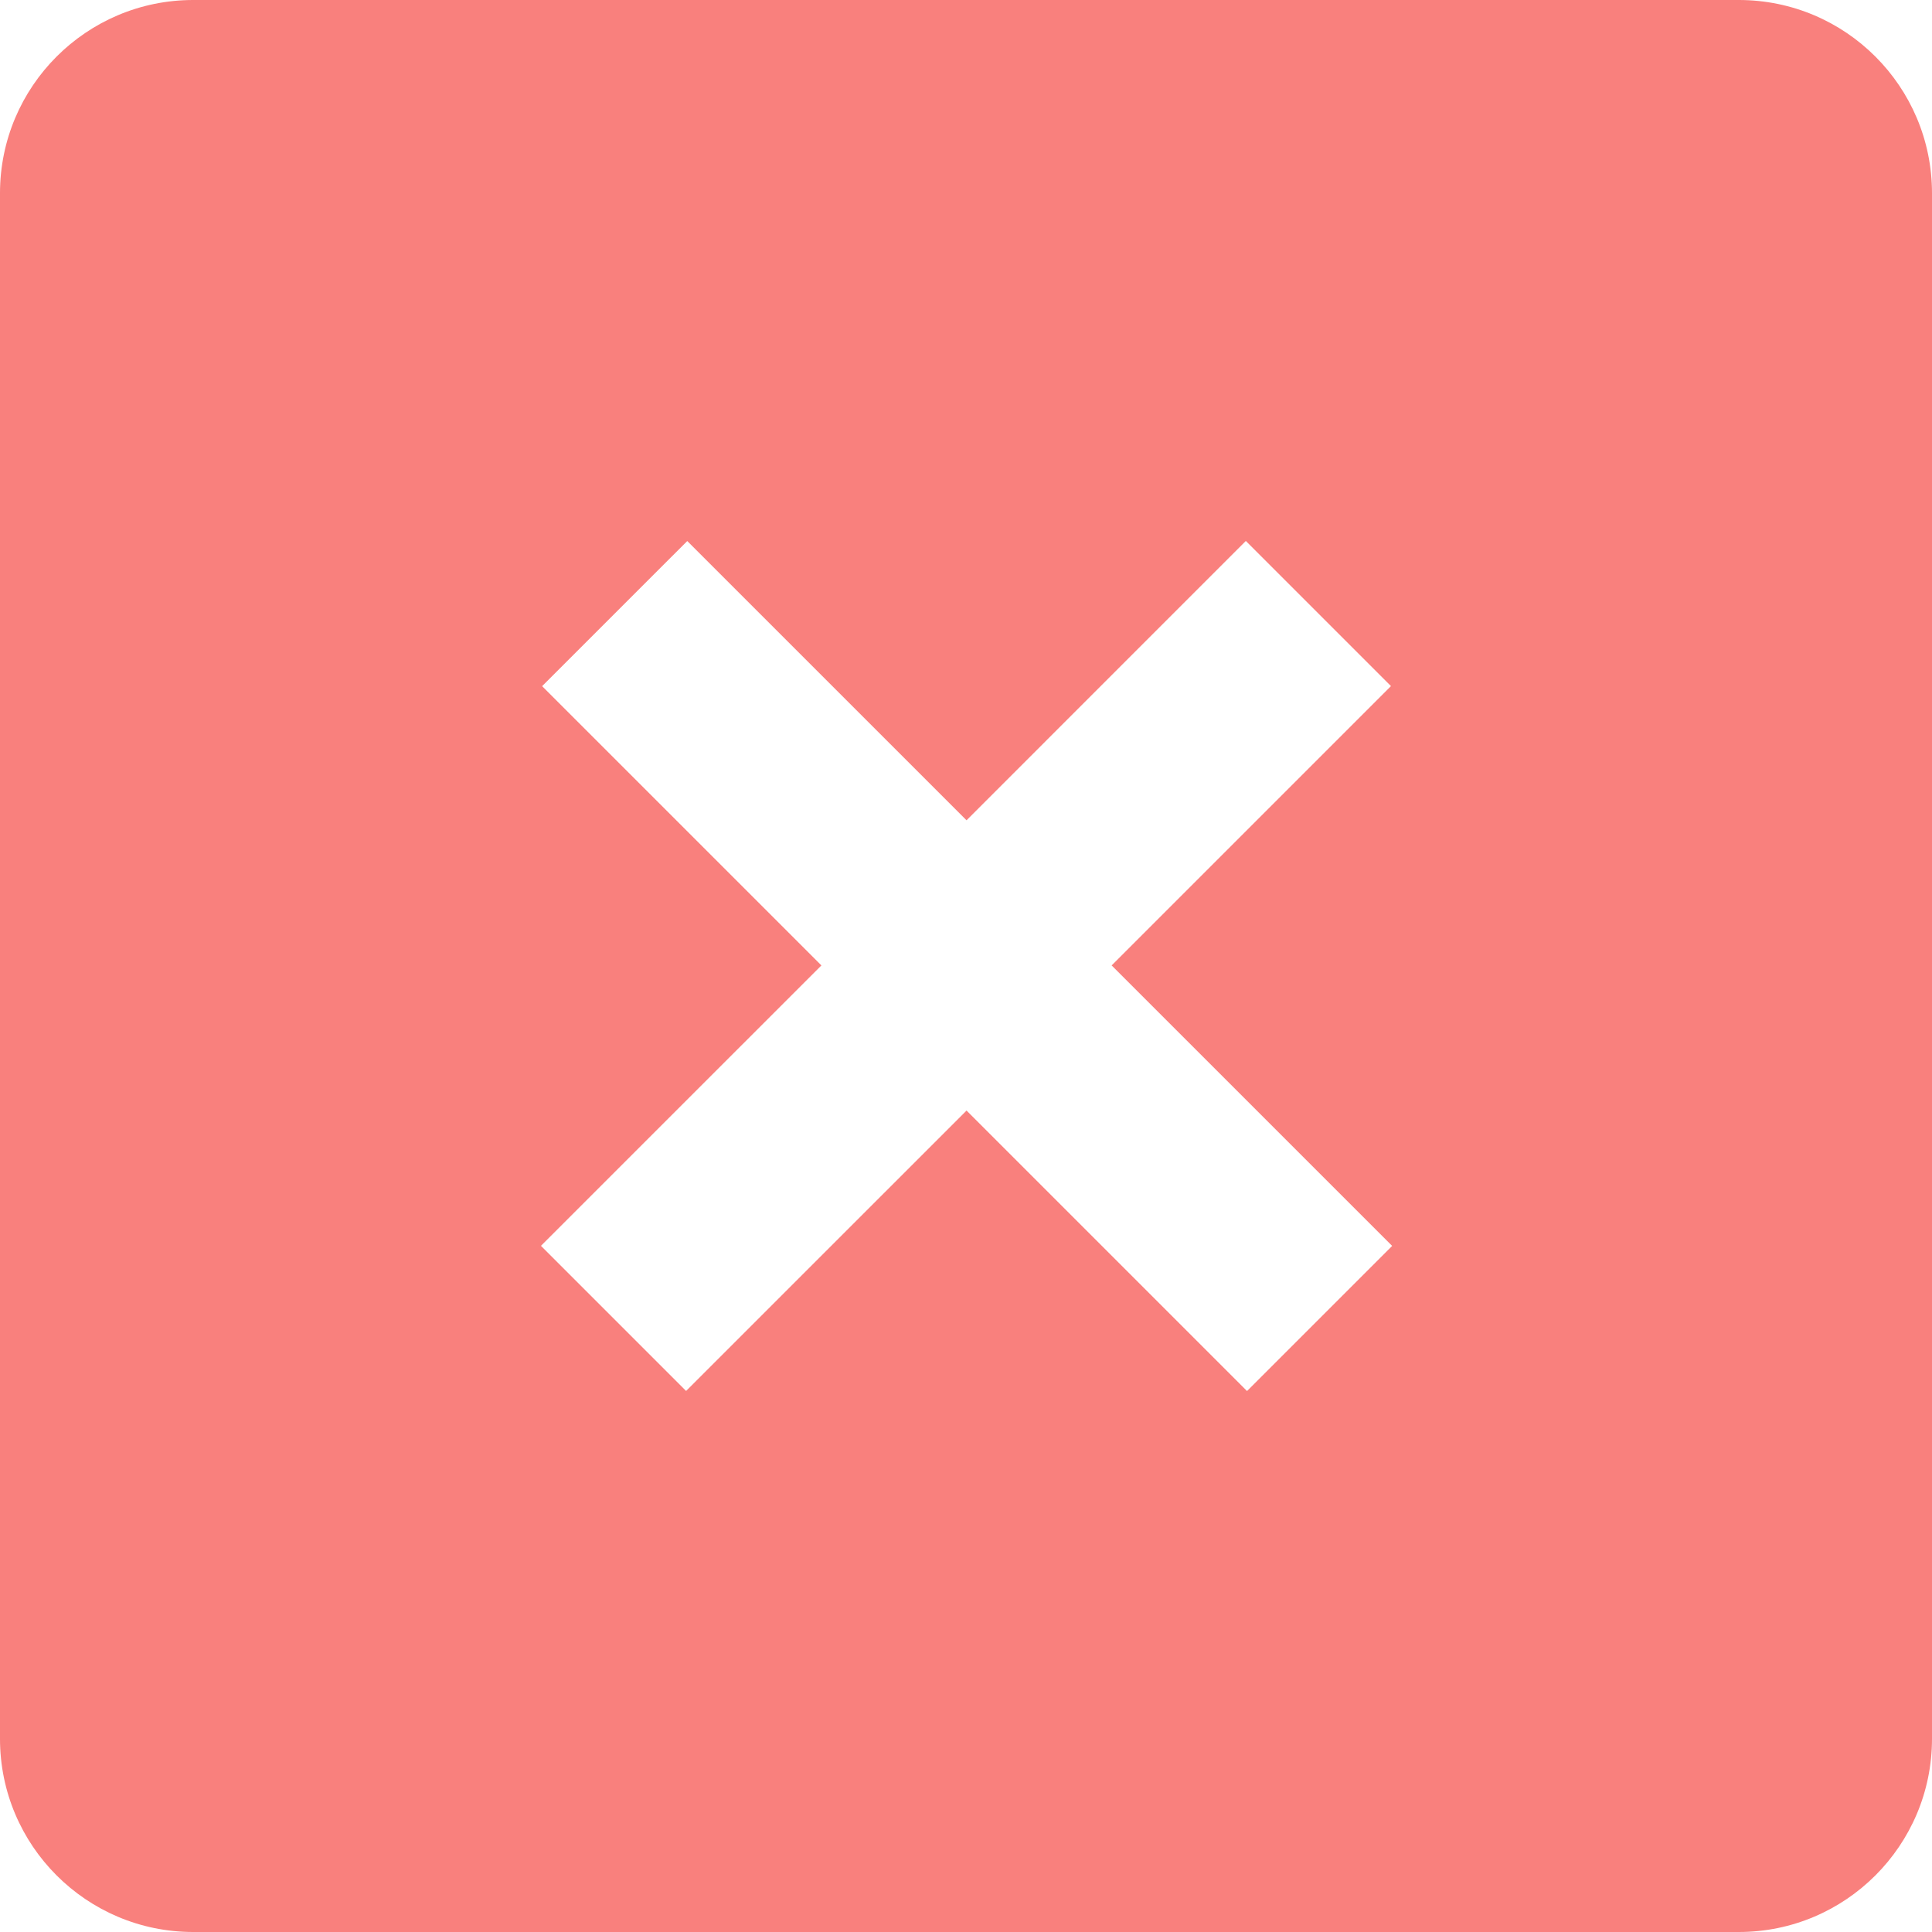 <?xml version="1.0" encoding="UTF-8"?> <svg xmlns="http://www.w3.org/2000/svg" width="50" height="50" viewBox="0 0 50 50" fill="none"> <path fill-rule="evenodd" clip-rule="evenodd" d="M5 0C2.239 0 0 2.239 0 5V45C0 47.761 2.239 50 5 50H45C47.761 50 50 47.761 50 45V5C50 2.239 47.761 0 45 0H5ZM14 32.242L21.258 24.985L14.03 17.758L17.786 14.002L25.014 21.229L32.242 14L35.998 17.756L28.769 24.985L36.029 32.244L32.273 36L25.014 28.741L17.756 35.998L14 32.242Z" fill="#F9807D"></path> </svg> 
